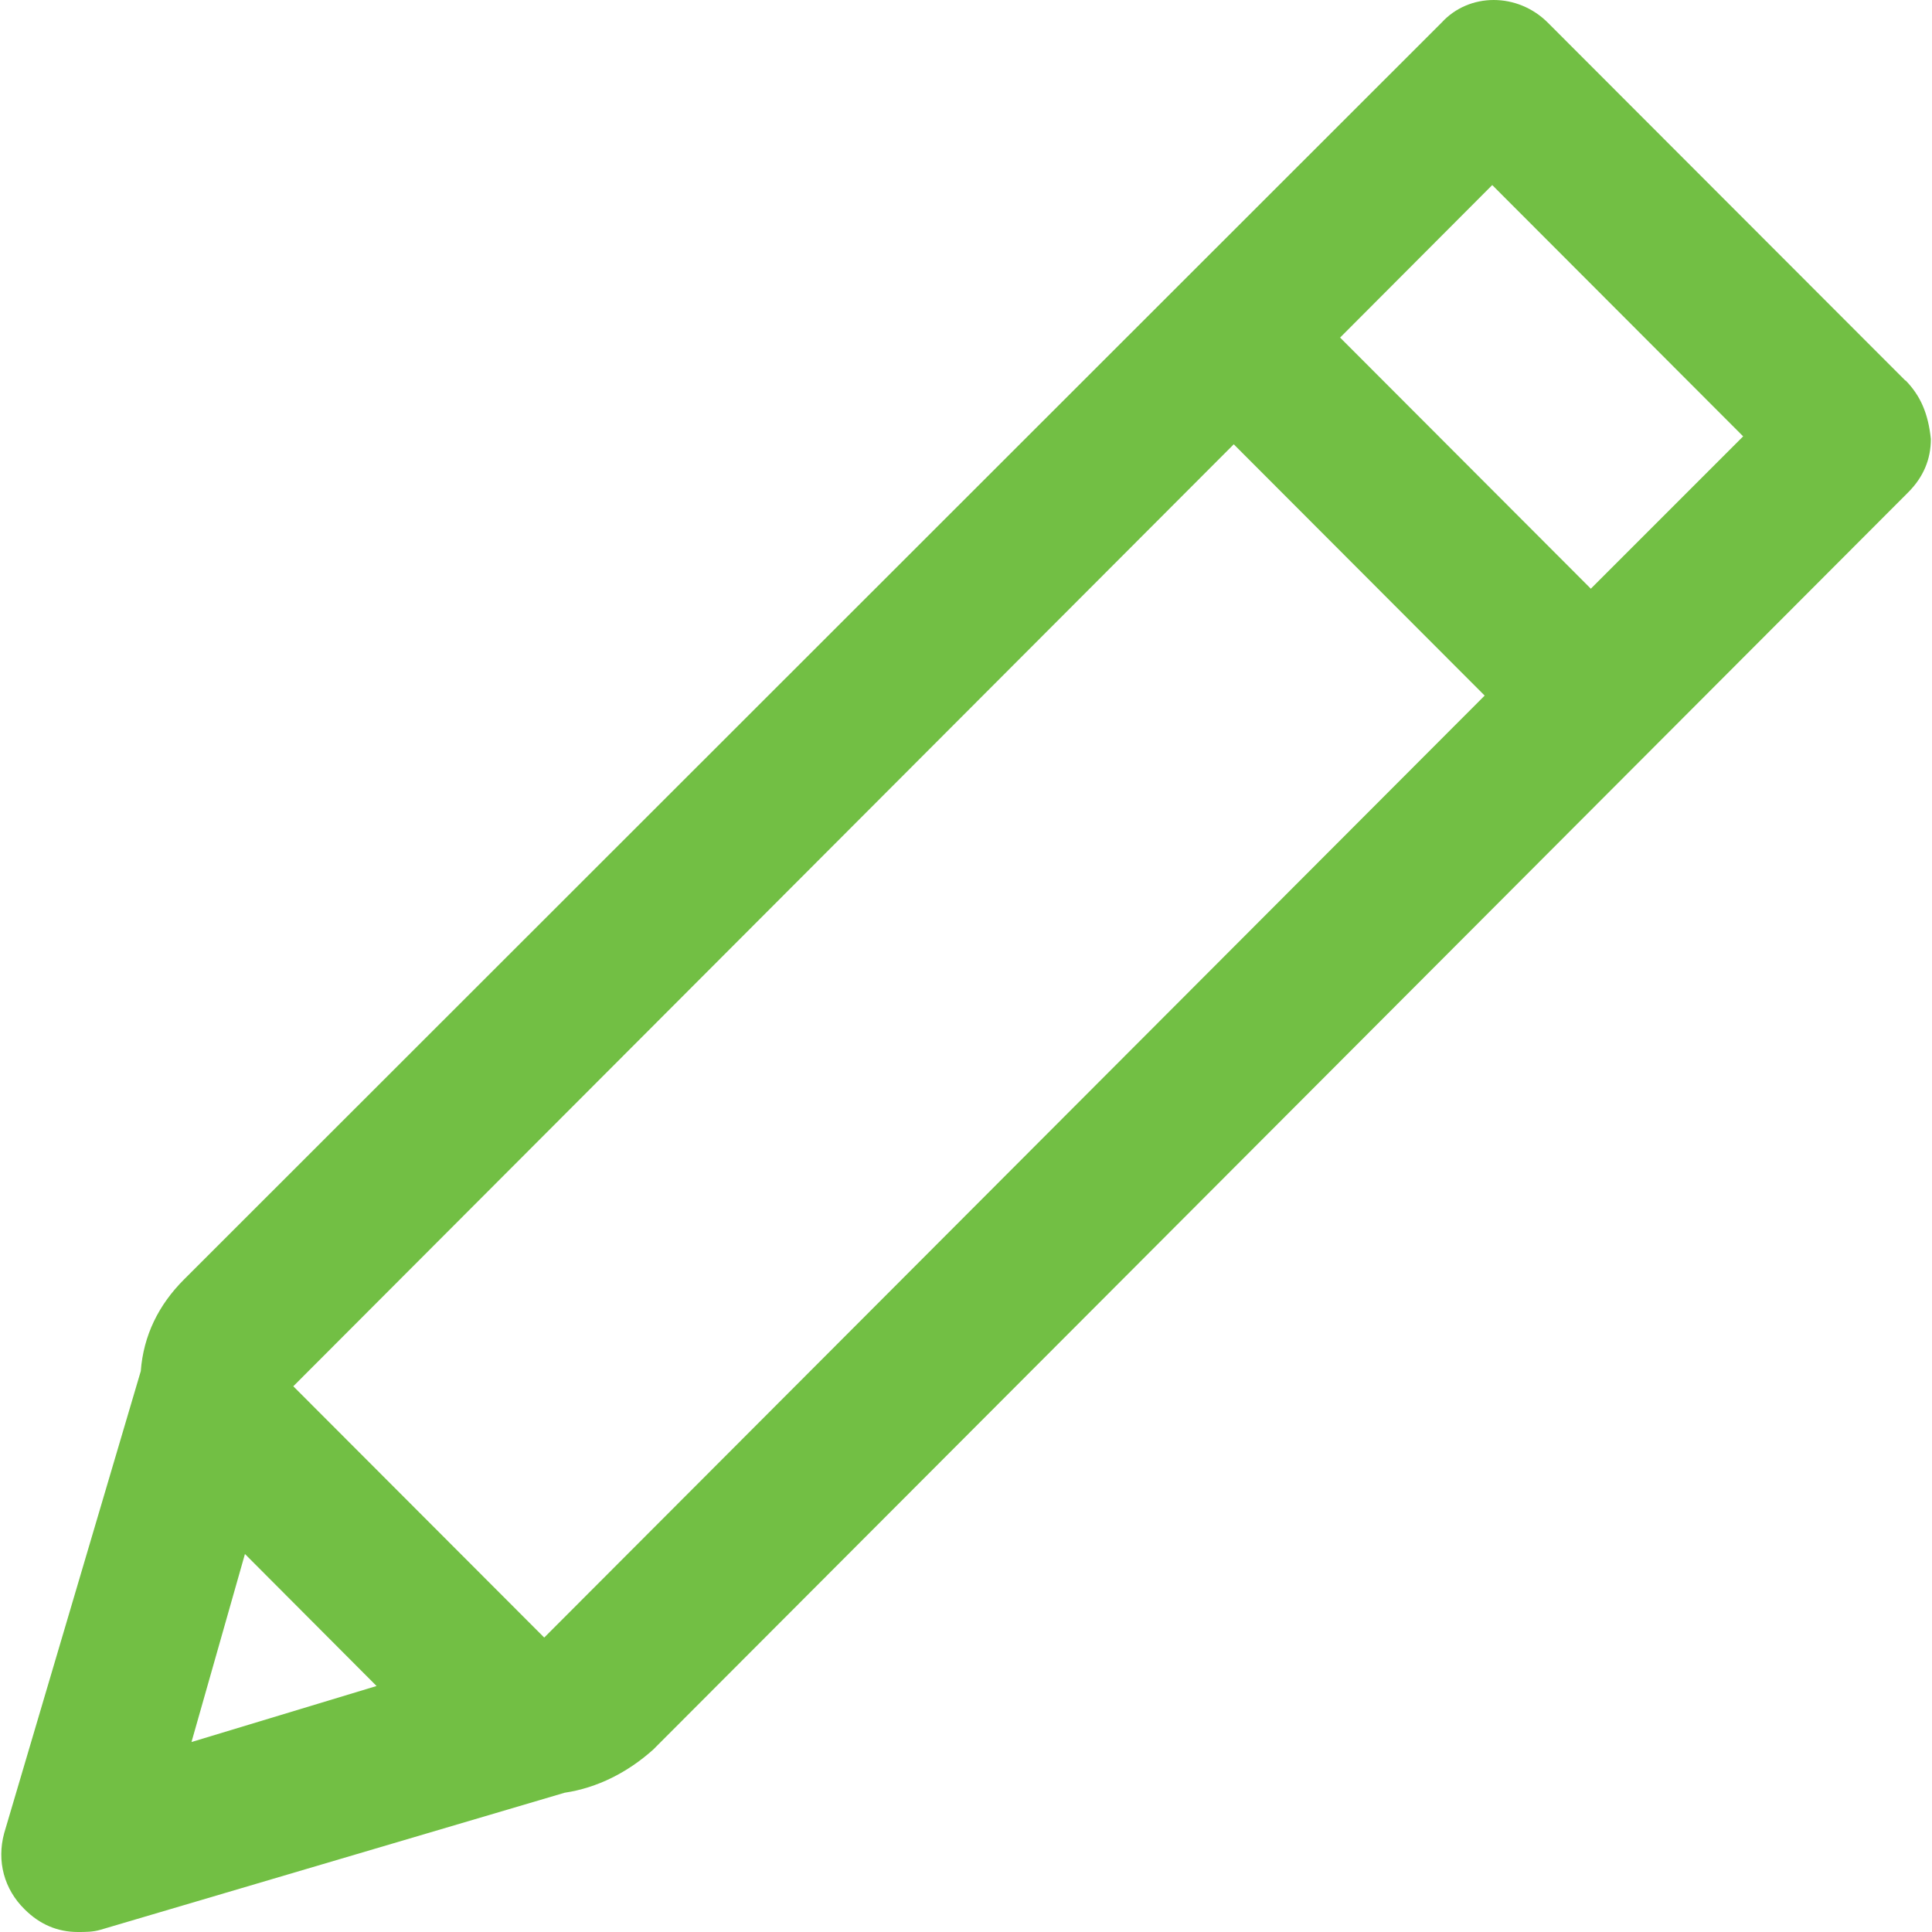 <svg xmlns="http://www.w3.org/2000/svg" viewBox="0 0 50.99 51.05" width="36" height="36"><path d="M50.32,10.06L40.87.6c-.8-.8-2.08-.8-2.81,0L4.83,33.81c-.67.67-1.07,1.48-1.14,2.42L.08,48.44c-.2.74,0,1.48.54,2.01.4.4.87.6,1.41.6.2,0,.4,0,.6-.06l12.26-3.62c.87-.13,1.67-.54,2.34-1.14L50.39,13.01c.4-.4.6-.87.6-1.41-.07-.67-.27-1.14-.67-1.55ZM6.44,41.06l3.48,3.49-4.89,1.48,1.41-4.96ZM14.35,43.27l-6.63-6.64h0l24.85-24.89,6.63,6.64-24.85,24.89ZM42.01,15.56l-6.63-6.64,4.02-4.03,6.63,6.64-4.02,4.02Z" fill="#72bf44" fill-rule="evenodd"/></svg>